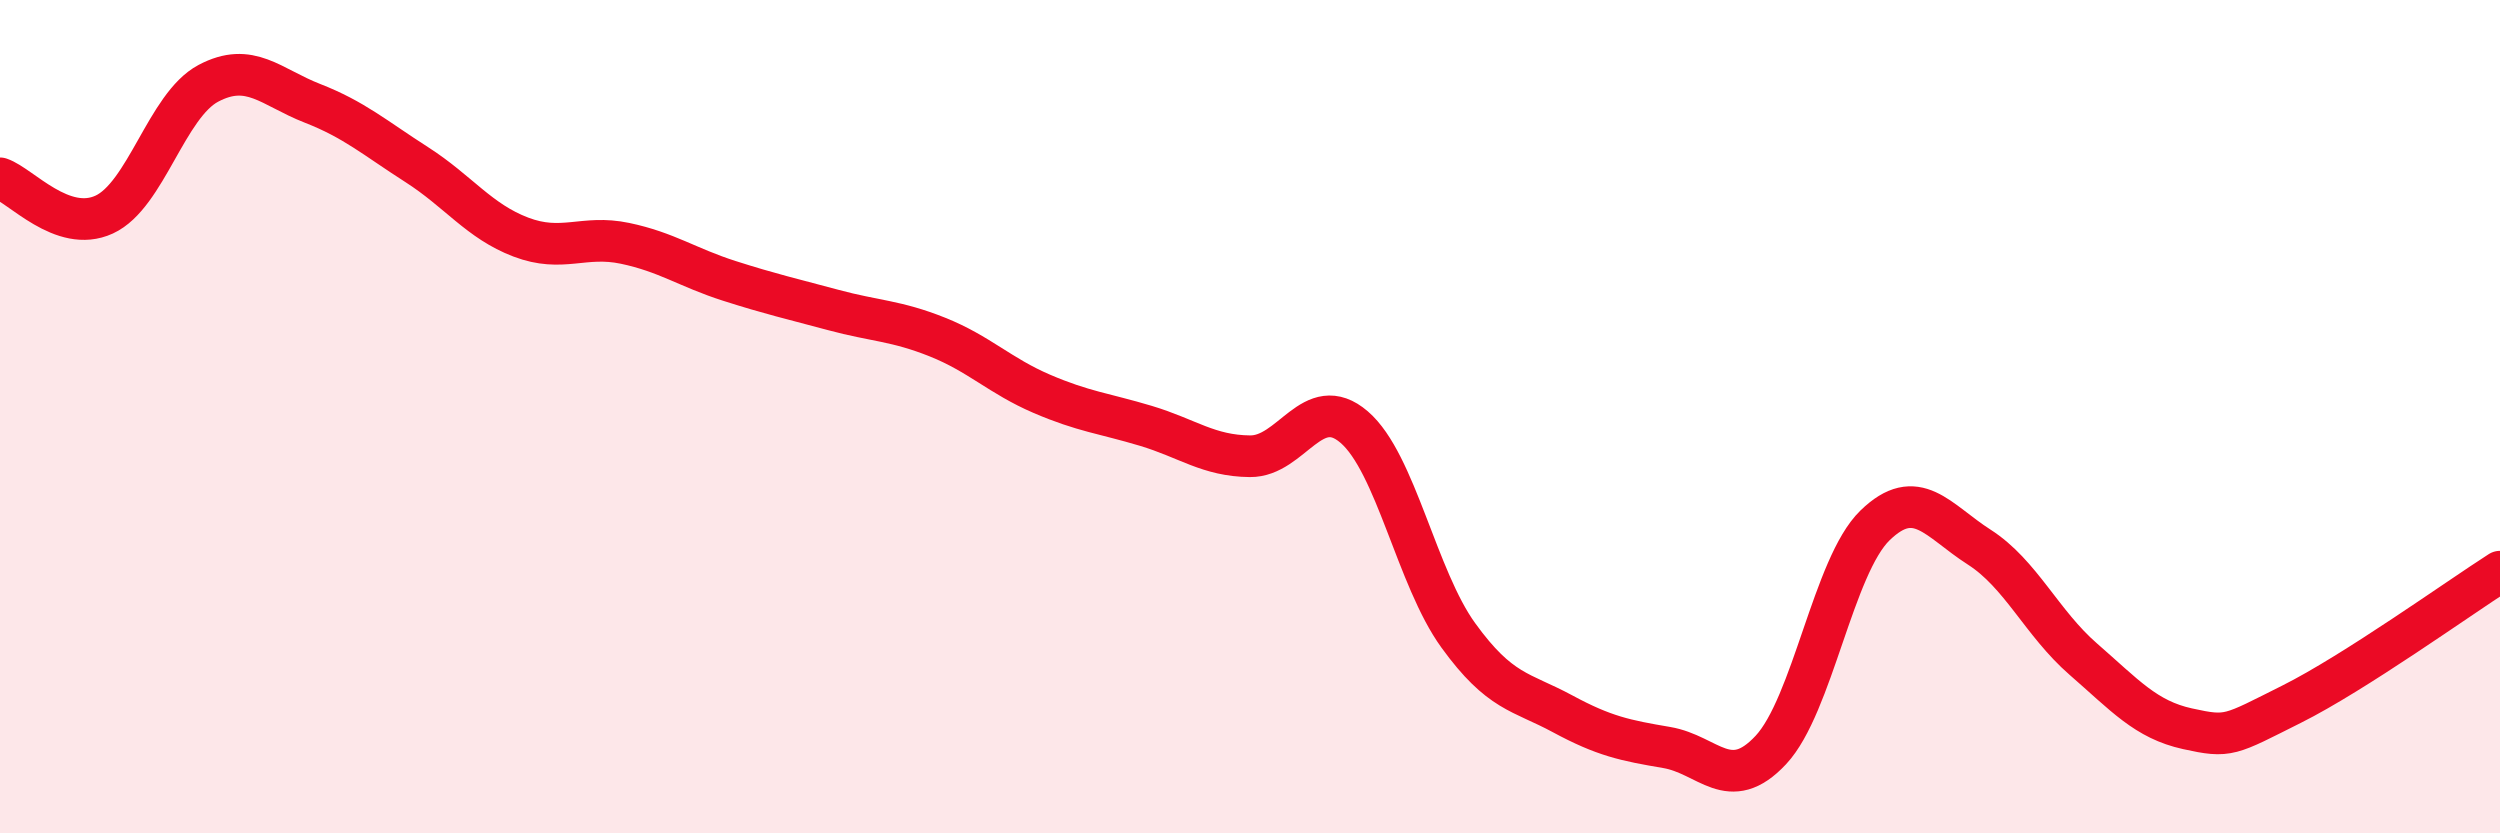 
    <svg width="60" height="20" viewBox="0 0 60 20" xmlns="http://www.w3.org/2000/svg">
      <path
        d="M 0,4.28 C 0.5,4.45 1.5,5.61 2.5,5.15 C 3.5,4.69 4,2.53 5,2 C 6,1.47 6.5,2.09 7.5,2.48 C 8.5,2.87 9,3.31 10,3.95 C 11,4.59 11.5,5.31 12.5,5.69 C 13.5,6.07 14,5.63 15,5.84 C 16,6.05 16.5,6.42 17.5,6.74 C 18.5,7.06 19,7.17 20,7.44 C 21,7.71 21.5,7.69 22.5,8.09 C 23.5,8.49 24,9.02 25,9.45 C 26,9.88 26.5,9.92 27.5,10.22 C 28.5,10.52 29,10.94 30,10.95 C 31,10.96 31.5,9.39 32.5,10.25 C 33.5,11.11 34,13.87 35,15.25 C 36,16.63 36.5,16.59 37.5,17.13 C 38.5,17.67 39,17.77 40,17.94 C 41,18.11 41.5,19.07 42.5,18 C 43.5,16.93 44,13.58 45,12.61 C 46,11.64 46.5,12.49 47.5,13.13 C 48.5,13.77 49,14.95 50,15.82 C 51,16.69 51.5,17.27 52.5,17.49 C 53.5,17.71 53.5,17.65 55,16.9 C 56.5,16.15 59,14.36 60,13.72L60 20L0 20Z"
        fill="#EB0A25"
        opacity="0.1"
        stroke-linecap="round"
        stroke-linejoin="round"
      />
      <path
        d="M 0,4.28 C 0.5,4.45 1.5,5.61 2.5,5.15 C 3.5,4.69 4,2.53 5,2 C 6,1.47 6.5,2.09 7.5,2.48 C 8.5,2.87 9,3.31 10,3.95 C 11,4.59 11.5,5.31 12.5,5.69 C 13.5,6.07 14,5.63 15,5.84 C 16,6.05 16.5,6.42 17.5,6.74 C 18.5,7.06 19,7.17 20,7.44 C 21,7.71 21.5,7.69 22.5,8.09 C 23.5,8.49 24,9.02 25,9.45 C 26,9.88 26.5,9.92 27.5,10.22 C 28.5,10.52 29,10.94 30,10.95 C 31,10.96 31.5,9.39 32.5,10.25 C 33.5,11.11 34,13.87 35,15.25 C 36,16.63 36.5,16.59 37.5,17.13 C 38.5,17.67 39,17.77 40,17.94 C 41,18.11 41.5,19.07 42.5,18 C 43.5,16.93 44,13.58 45,12.61 C 46,11.64 46.5,12.49 47.5,13.13 C 48.5,13.77 49,14.95 50,15.82 C 51,16.69 51.5,17.27 52.5,17.49 C 53.5,17.71 53.5,17.65 55,16.9 C 56.5,16.15 59,14.36 60,13.72"
        stroke="#EB0A25"
        stroke-width="1"
        fill="none"
        stroke-linecap="round"
        stroke-linejoin="round"
      />
    </svg>
  